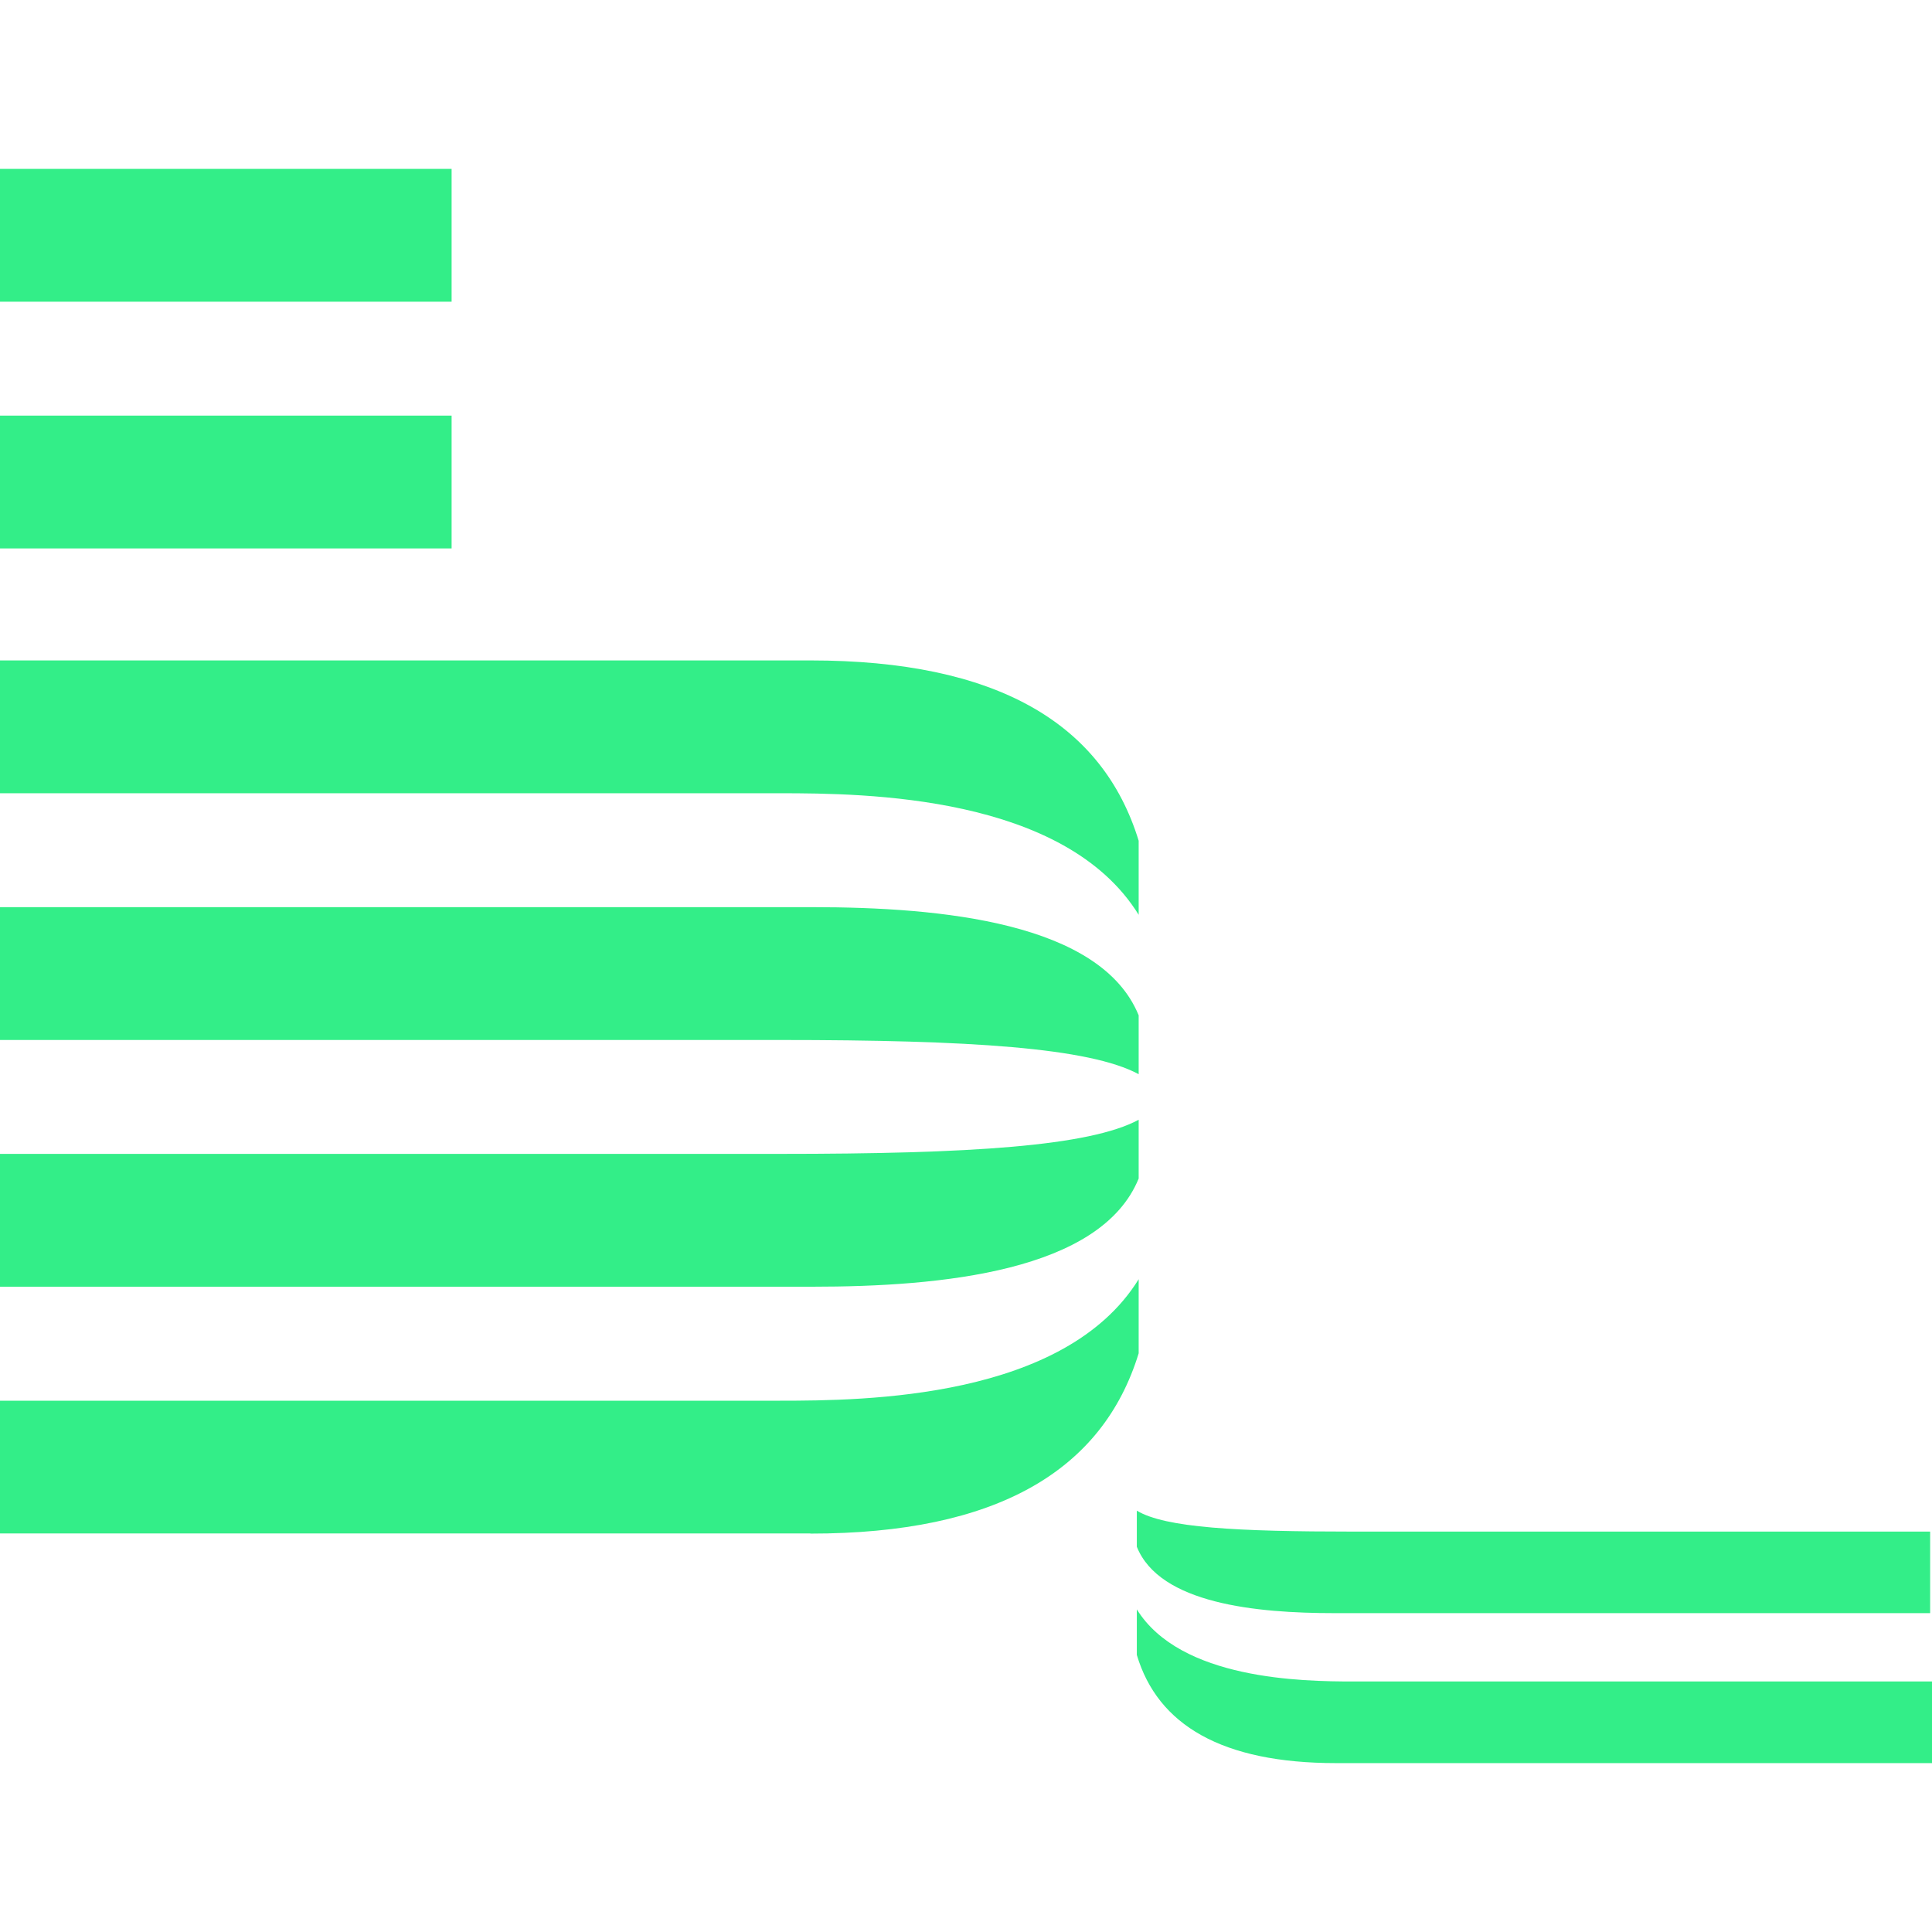<svg role="img" width="32px" height="32px" viewBox="0 0 24 24" xmlns="http://www.w3.org/2000/svg"><title>BEM</title><path fill="#3e8c6" d="M0 5.163h5.61v1.65H0Zm0-3.065h5.61v1.65H0Zm10.067 6.106H0v1.65h9.69c1.06 0 3.536.024 4.455 1.51v-.92c-.448-1.462-1.768-2.24-4.078-2.24Zm.023 3.065H0v1.65h9.69c2.357 0 3.842.095 4.455.425v-.731c-.471-1.155-2.451-1.344-4.055-1.344Zm-.023 7.78H0V17.4h9.69c1.06 0 3.536-.024 4.455-1.509v.92c-.448 1.461-1.768 2.24-4.078 2.24zm.023-3.065H0v-1.65h9.69c2.357 0 3.842-.094 4.455-.424v.73c-.471 1.156-2.451 1.344-4.055 1.344zm6.507 5.918H24v-1.014h-7.19c-.637 0-2.146-.023-2.688-.896v.566c.26.872 1.06 1.344 2.475 1.344zm-.023-1.863h7.403v-1.013H16.81c-1.439 0-2.334-.047-2.688-.26v.448c.283.708 1.485.825 2.452.825z"/></svg>